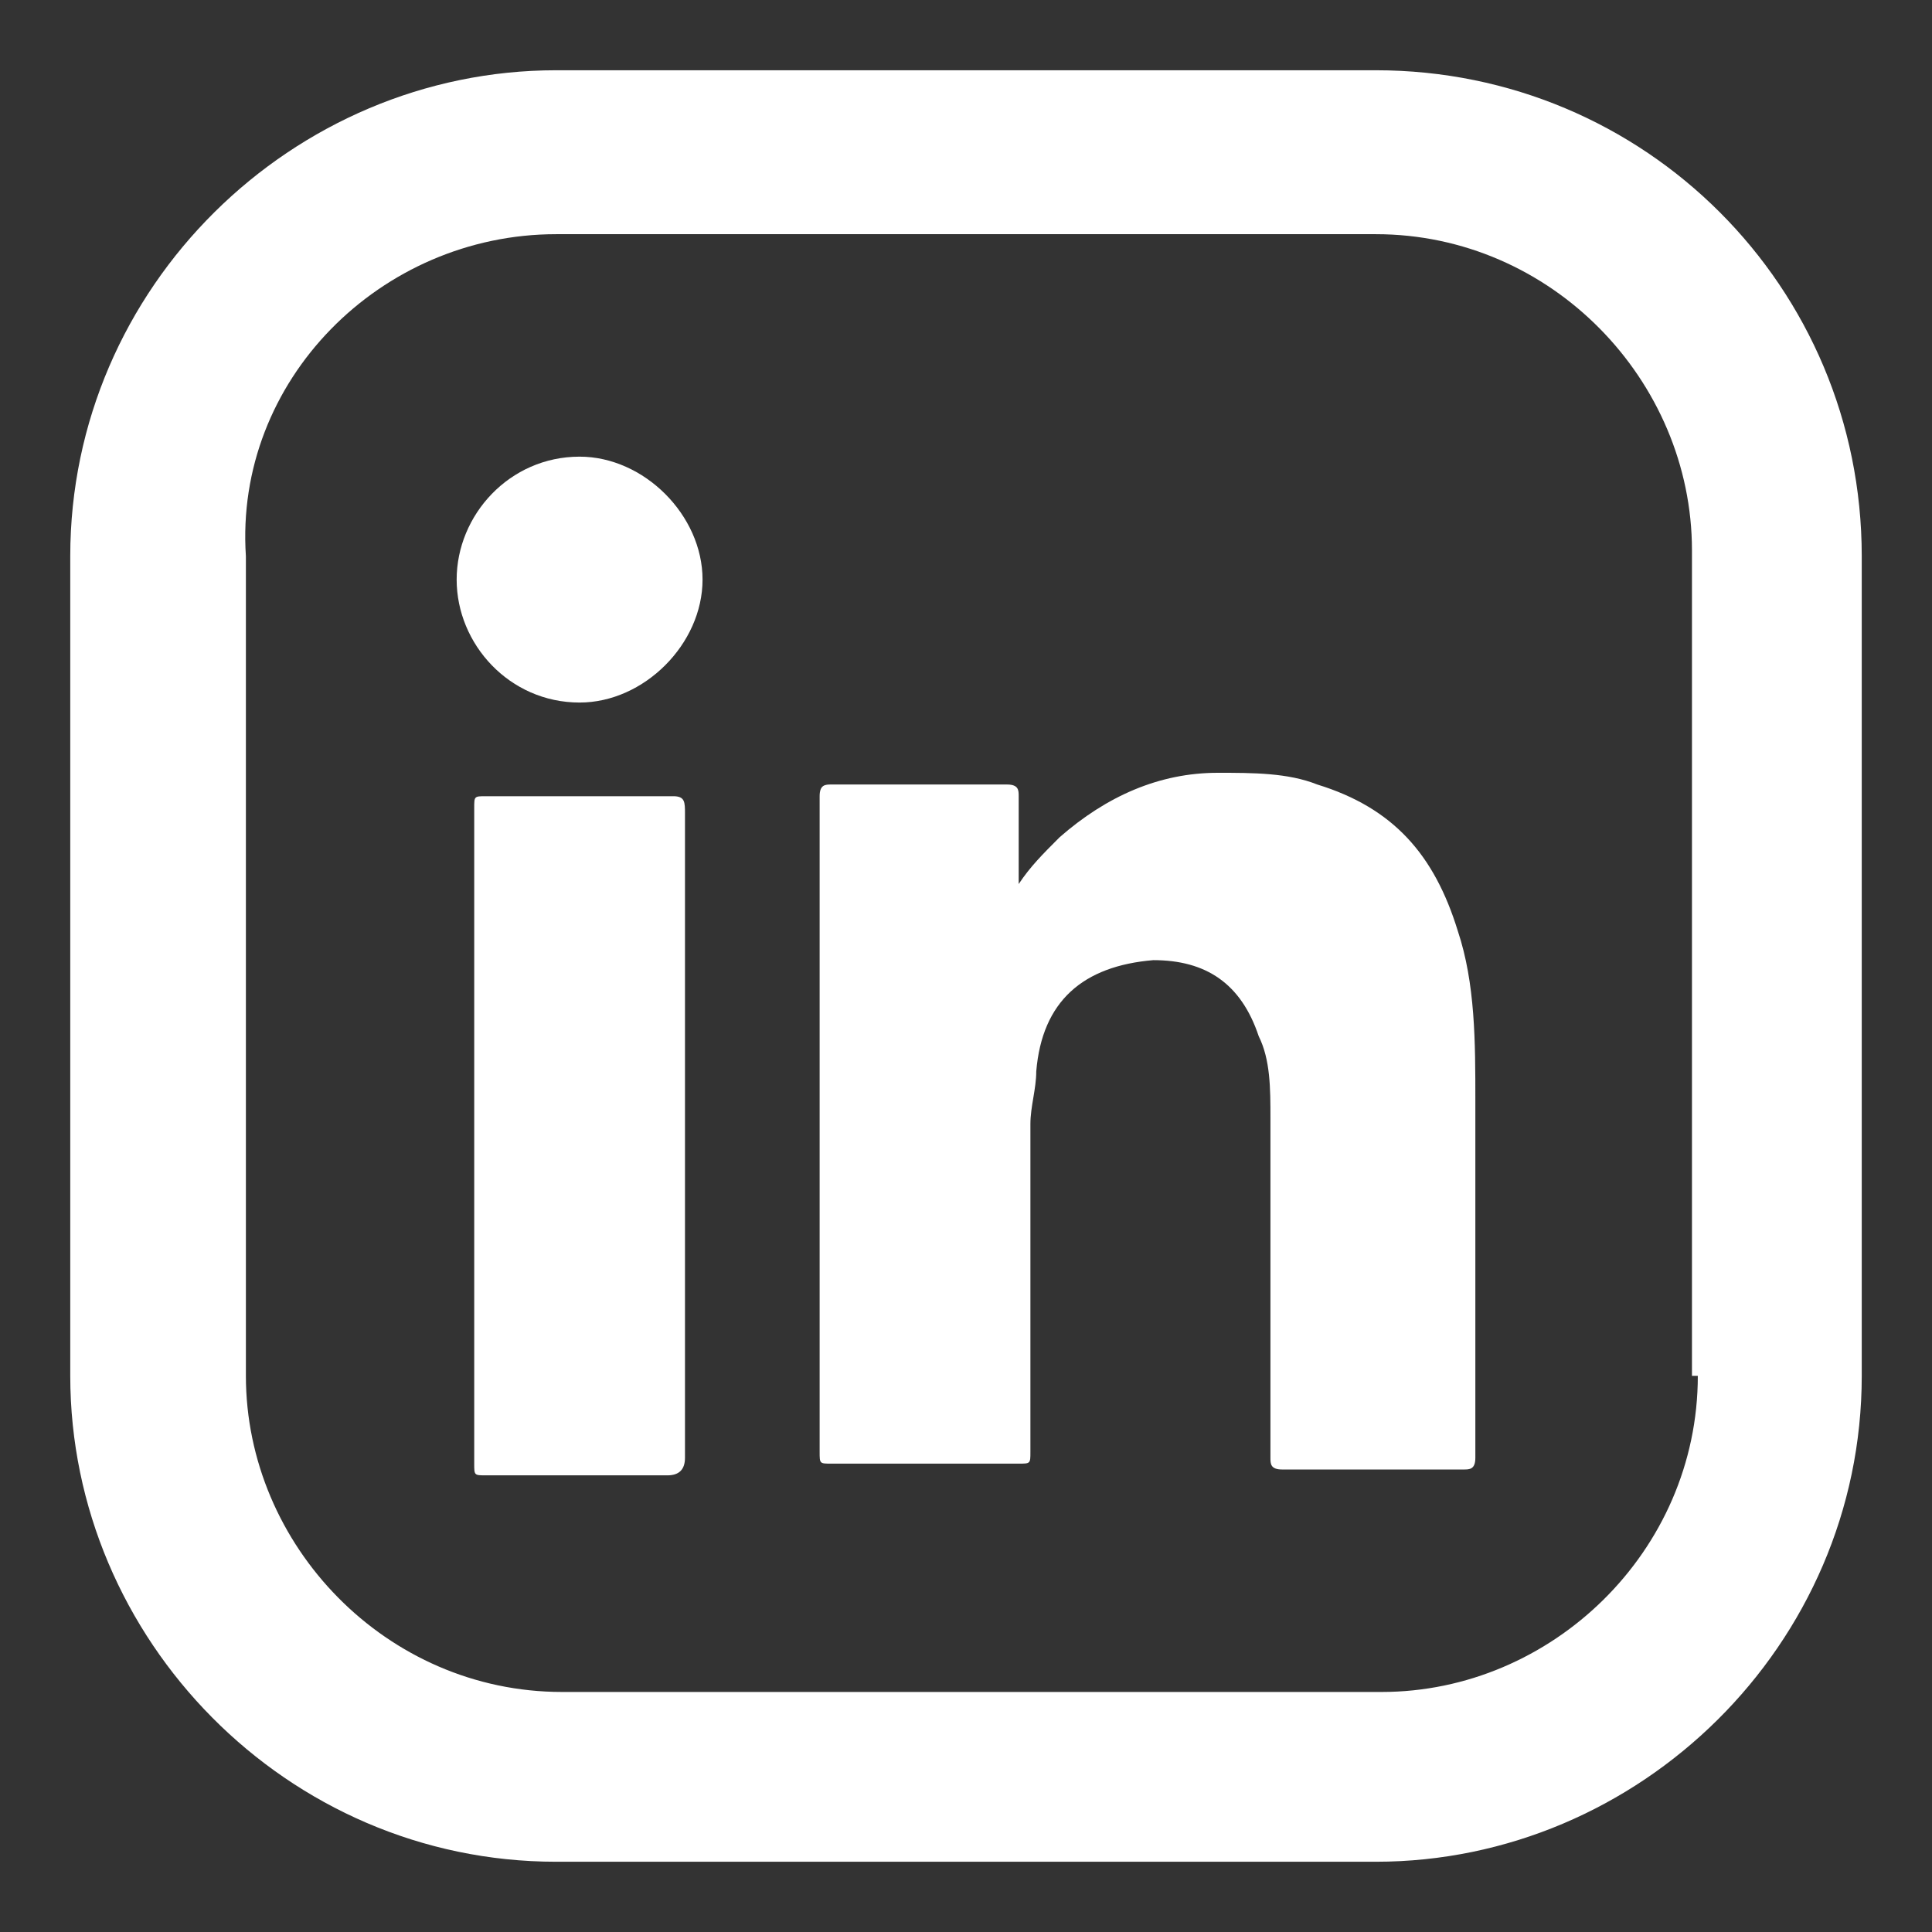<?xml version="1.0" encoding="utf-8"?>
<!-- Generator: Adobe Illustrator 18.1.1, SVG Export Plug-In . SVG Version: 6.00 Build 0)  -->
<svg version="1.1" id="Layer_1" xmlns="http://www.w3.org/2000/svg" xmlns:xlink="http://www.w3.org/1999/xlink" x="0px" y="0px"
	 viewBox="0 0 33 33" enable-background="new 0 0 33 33" xml:space="preserve">
<rect x="0" y="0" width="33" height="33" fill="#333333" stroke="none"/>
<g>
	<path fill-rule="evenodd" clip-rule="evenodd" fill="#FFFFFF" d="M23.5,1.2h-14c-4.5,0-8.3,3.7-8.3,8.3v14c0,4.5,3.7,8.3,8.3,8.3
		h14c4.5,0,8.3-3.7,8.3-8.3v-14C31.8,4.9,28.1,1.2,23.5,1.2 M29,23.5c0,3-2.5,5.4-5.4,5.4h-14c-3,0-5.4-2.5-5.4-5.4v-14
		C4,6.5,6.5,4,9.5,4h14c3,0,5.4,2.5,5.4,5.4V23.5z"/>
	<path fill="#FFFFFF" d="M17.4,15.1c0.2-0.3,0.4-0.5,0.7-0.8c0.8-0.7,1.7-1.1,2.7-1.1c0.6,0,1.2,0,1.7,0.2c1.3,0.4,2,1.2,2.4,2.5
		c0.3,0.9,0.3,1.9,0.3,2.9c0,2,0,4.1,0,6.1c0,0.2-0.1,0.2-0.2,0.2c-1,0-2.1,0-3.1,0c-0.2,0-0.2-0.1-0.2-0.2c0-1.9,0-3.9,0-5.8
		c0-0.5,0-1-0.2-1.4c-0.3-0.9-0.9-1.3-1.8-1.3c-1.2,0.1-1.9,0.7-2,1.9c0,0.3-0.1,0.6-0.1,0.9c0,1.9,0,3.8,0,5.6c0,0.2,0,0.2-0.2,0.2
		c-1.1,0-2.1,0-3.2,0c-0.2,0-0.2,0-0.2-0.2c0-3.7,0-7.4,0-11.2c0-0.2,0.1-0.2,0.2-0.2c1,0,2,0,3,0c0.2,0,0.2,0.1,0.2,0.2
		C17.4,14.3,17.4,14.7,17.4,15.1"/>
	<path fill="#FFFFFF" d="M11.7,19.4c0,1.8,0,3.7,0,5.5c0,0.2-0.1,0.3-0.3,0.3c-1,0-2.1,0-3.1,0c-0.2,0-0.2,0-0.2-0.2
		c0-3.7,0-7.5,0-11.2c0-0.2,0-0.2,0.2-0.2c1.1,0,2.1,0,3.2,0c0.2,0,0.2,0.1,0.2,0.3C11.7,15.7,11.7,17.5,11.7,19.4"/>
	<path fill="#FFFFFF" d="M12,9.9C12,11,11,12,9.9,12C8.7,12,7.8,11,7.8,9.9c0-1.1,0.9-2.1,2.1-2.1C11,7.8,12,8.8,12,9.9"/>
</g>
<g>
</g>
<g>
</g>
<g>
</g>
<g>
</g>
<g>
</g>
<g>
</g>
</svg>
